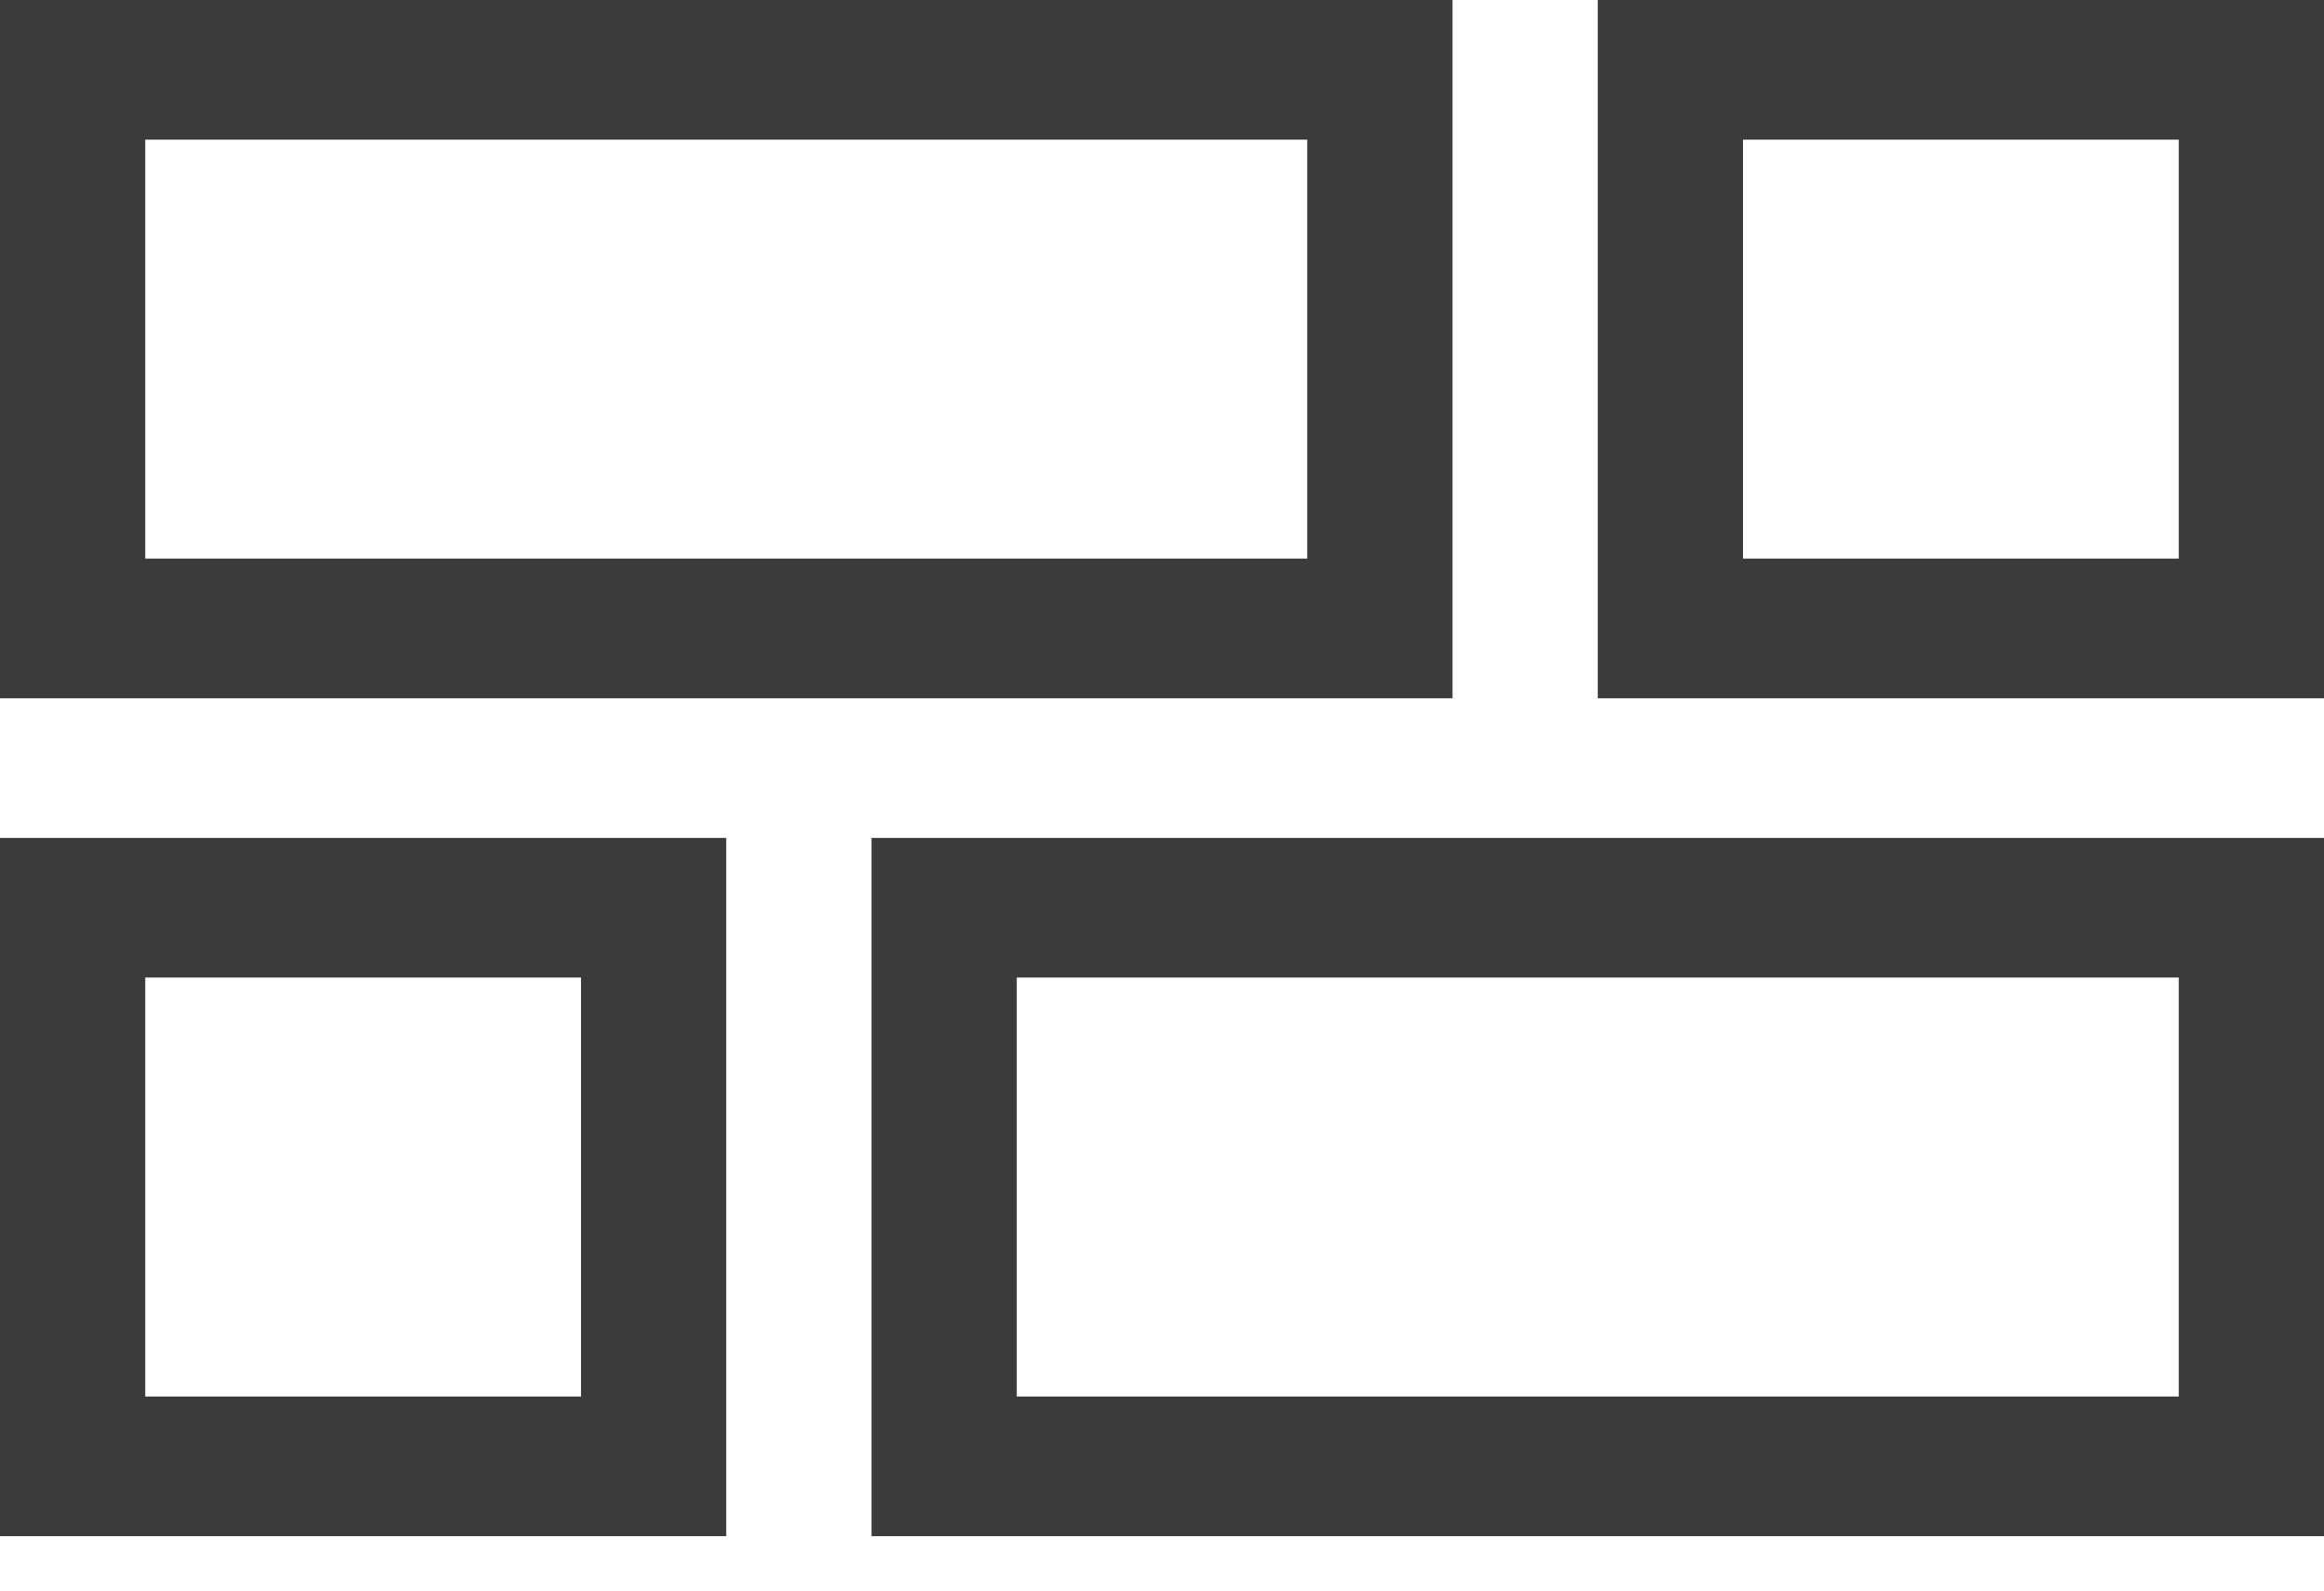 <?xml version="1.0" encoding="UTF-8"?> <svg xmlns="http://www.w3.org/2000/svg" width="38" height="26" viewBox="0 0 38 26" fill="none"><path d="M23.75 0V11.414H0V0H23.75ZM21.375 9.131V2.283H2.375V9.131H21.375ZM26.125 0H38V11.414H26.125V0ZM35.625 9.131V2.283H28.5V9.131H35.625ZM14.25 25.111V13.697H38V25.111H14.25ZM16.625 15.979V22.828H35.625V15.979H16.625ZM0 25.111V13.697H11.875V25.111H0ZM2.375 15.979V22.828H9.5V15.979H2.375Z" fill="#3B3B3B"></path></svg> 
